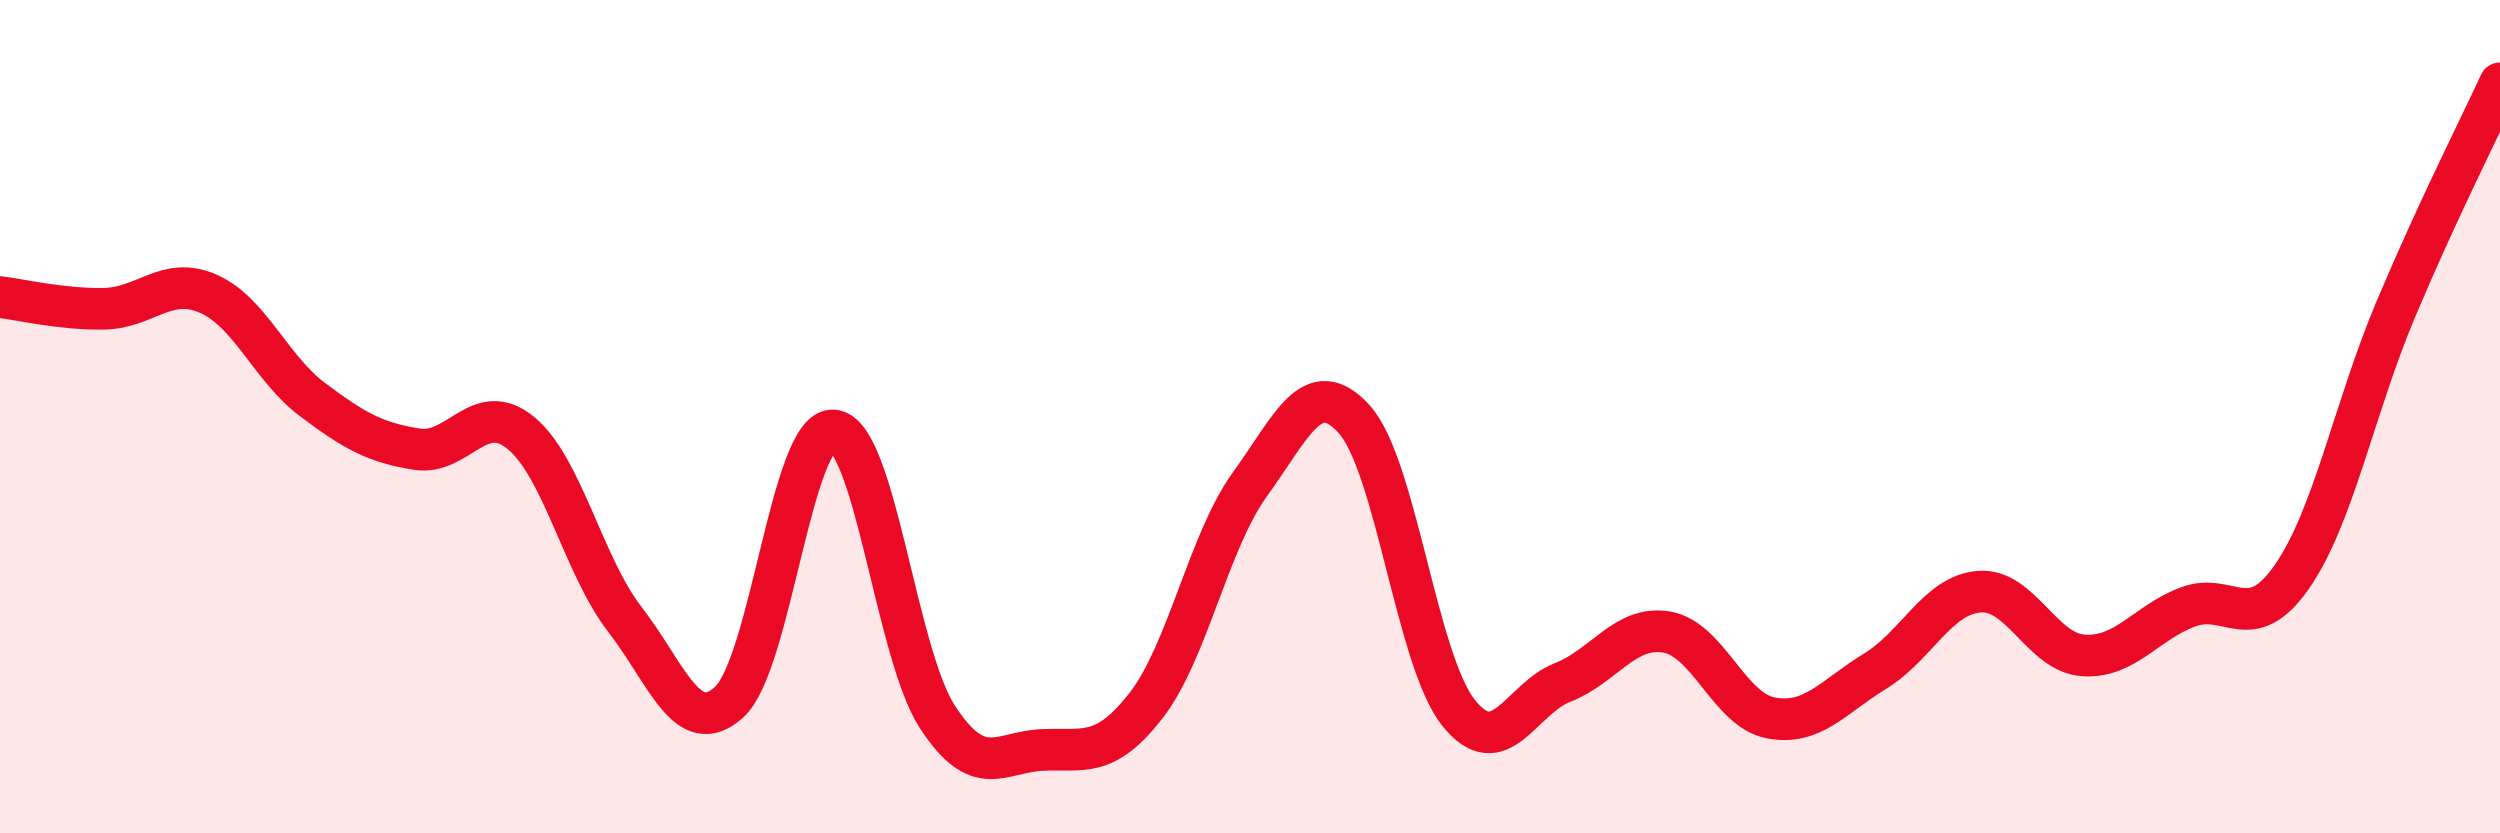 
    <svg width="60" height="20" viewBox="0 0 60 20" xmlns="http://www.w3.org/2000/svg">
      <path
        d="M 0,7.13 C 0.5,7.19 1.5,7.43 2.5,7.41 C 3.5,7.39 4,6.61 5,7.05 C 6,7.49 6.5,8.84 7.5,9.59 C 8.5,10.34 9,10.62 10,10.78 C 11,10.94 11.5,9.57 12.5,10.39 C 13.5,11.21 14,13.58 15,14.87 C 16,16.16 16.5,17.76 17.5,16.85 C 18.5,15.94 19,10.26 20,10.33 C 21,10.4 21.5,15.68 22.5,17.21 C 23.5,18.74 24,18.05 25,18 C 26,17.95 26.5,18.22 27.5,16.94 C 28.5,15.66 29,13 30,11.62 C 31,10.24 31.5,8.96 32.5,10.06 C 33.5,11.16 34,15.84 35,17.1 C 36,18.36 36.5,16.77 37.5,16.38 C 38.5,15.99 39,15 40,15.17 C 41,15.34 41.5,17.04 42.5,17.23 C 43.5,17.42 44,16.72 45,16.11 C 46,15.5 46.5,14.28 47.5,14.2 C 48.5,14.12 49,15.66 50,15.73 C 51,15.8 51.5,14.95 52.5,14.57 C 53.5,14.19 54,15.28 55,13.85 C 56,12.42 56.5,9.79 57.5,7.42 C 58.5,5.05 59.5,3.08 60,2L60 20L0 20Z"
        fill="#EB0A25"
        opacity="0.1"
        stroke-linecap="round"
        stroke-linejoin="round"
      />
      <path
        d="M 0,7.13 C 0.5,7.19 1.5,7.43 2.5,7.41 C 3.5,7.39 4,6.61 5,7.05 C 6,7.49 6.5,8.84 7.5,9.59 C 8.5,10.34 9,10.62 10,10.78 C 11,10.94 11.5,9.57 12.5,10.39 C 13.5,11.21 14,13.58 15,14.87 C 16,16.16 16.5,17.76 17.5,16.85 C 18.5,15.94 19,10.26 20,10.33 C 21,10.4 21.5,15.68 22.5,17.21 C 23.5,18.74 24,18.05 25,18 C 26,17.95 26.5,18.22 27.5,16.94 C 28.5,15.66 29,13 30,11.62 C 31,10.24 31.5,8.96 32.5,10.06 C 33.5,11.16 34,15.84 35,17.1 C 36,18.36 36.5,16.77 37.5,16.38 C 38.5,15.99 39,15 40,15.17 C 41,15.34 41.5,17.04 42.5,17.23 C 43.5,17.42 44,16.72 45,16.11 C 46,15.5 46.5,14.28 47.5,14.2 C 48.5,14.12 49,15.66 50,15.73 C 51,15.8 51.5,14.95 52.5,14.57 C 53.5,14.19 54,15.28 55,13.85 C 56,12.42 56.5,9.79 57.5,7.42 C 58.5,5.05 59.5,3.08 60,2"
        stroke="#EB0A25"
        stroke-width="1"
        fill="none"
        stroke-linecap="round"
        stroke-linejoin="round"
      />
    </svg>
  